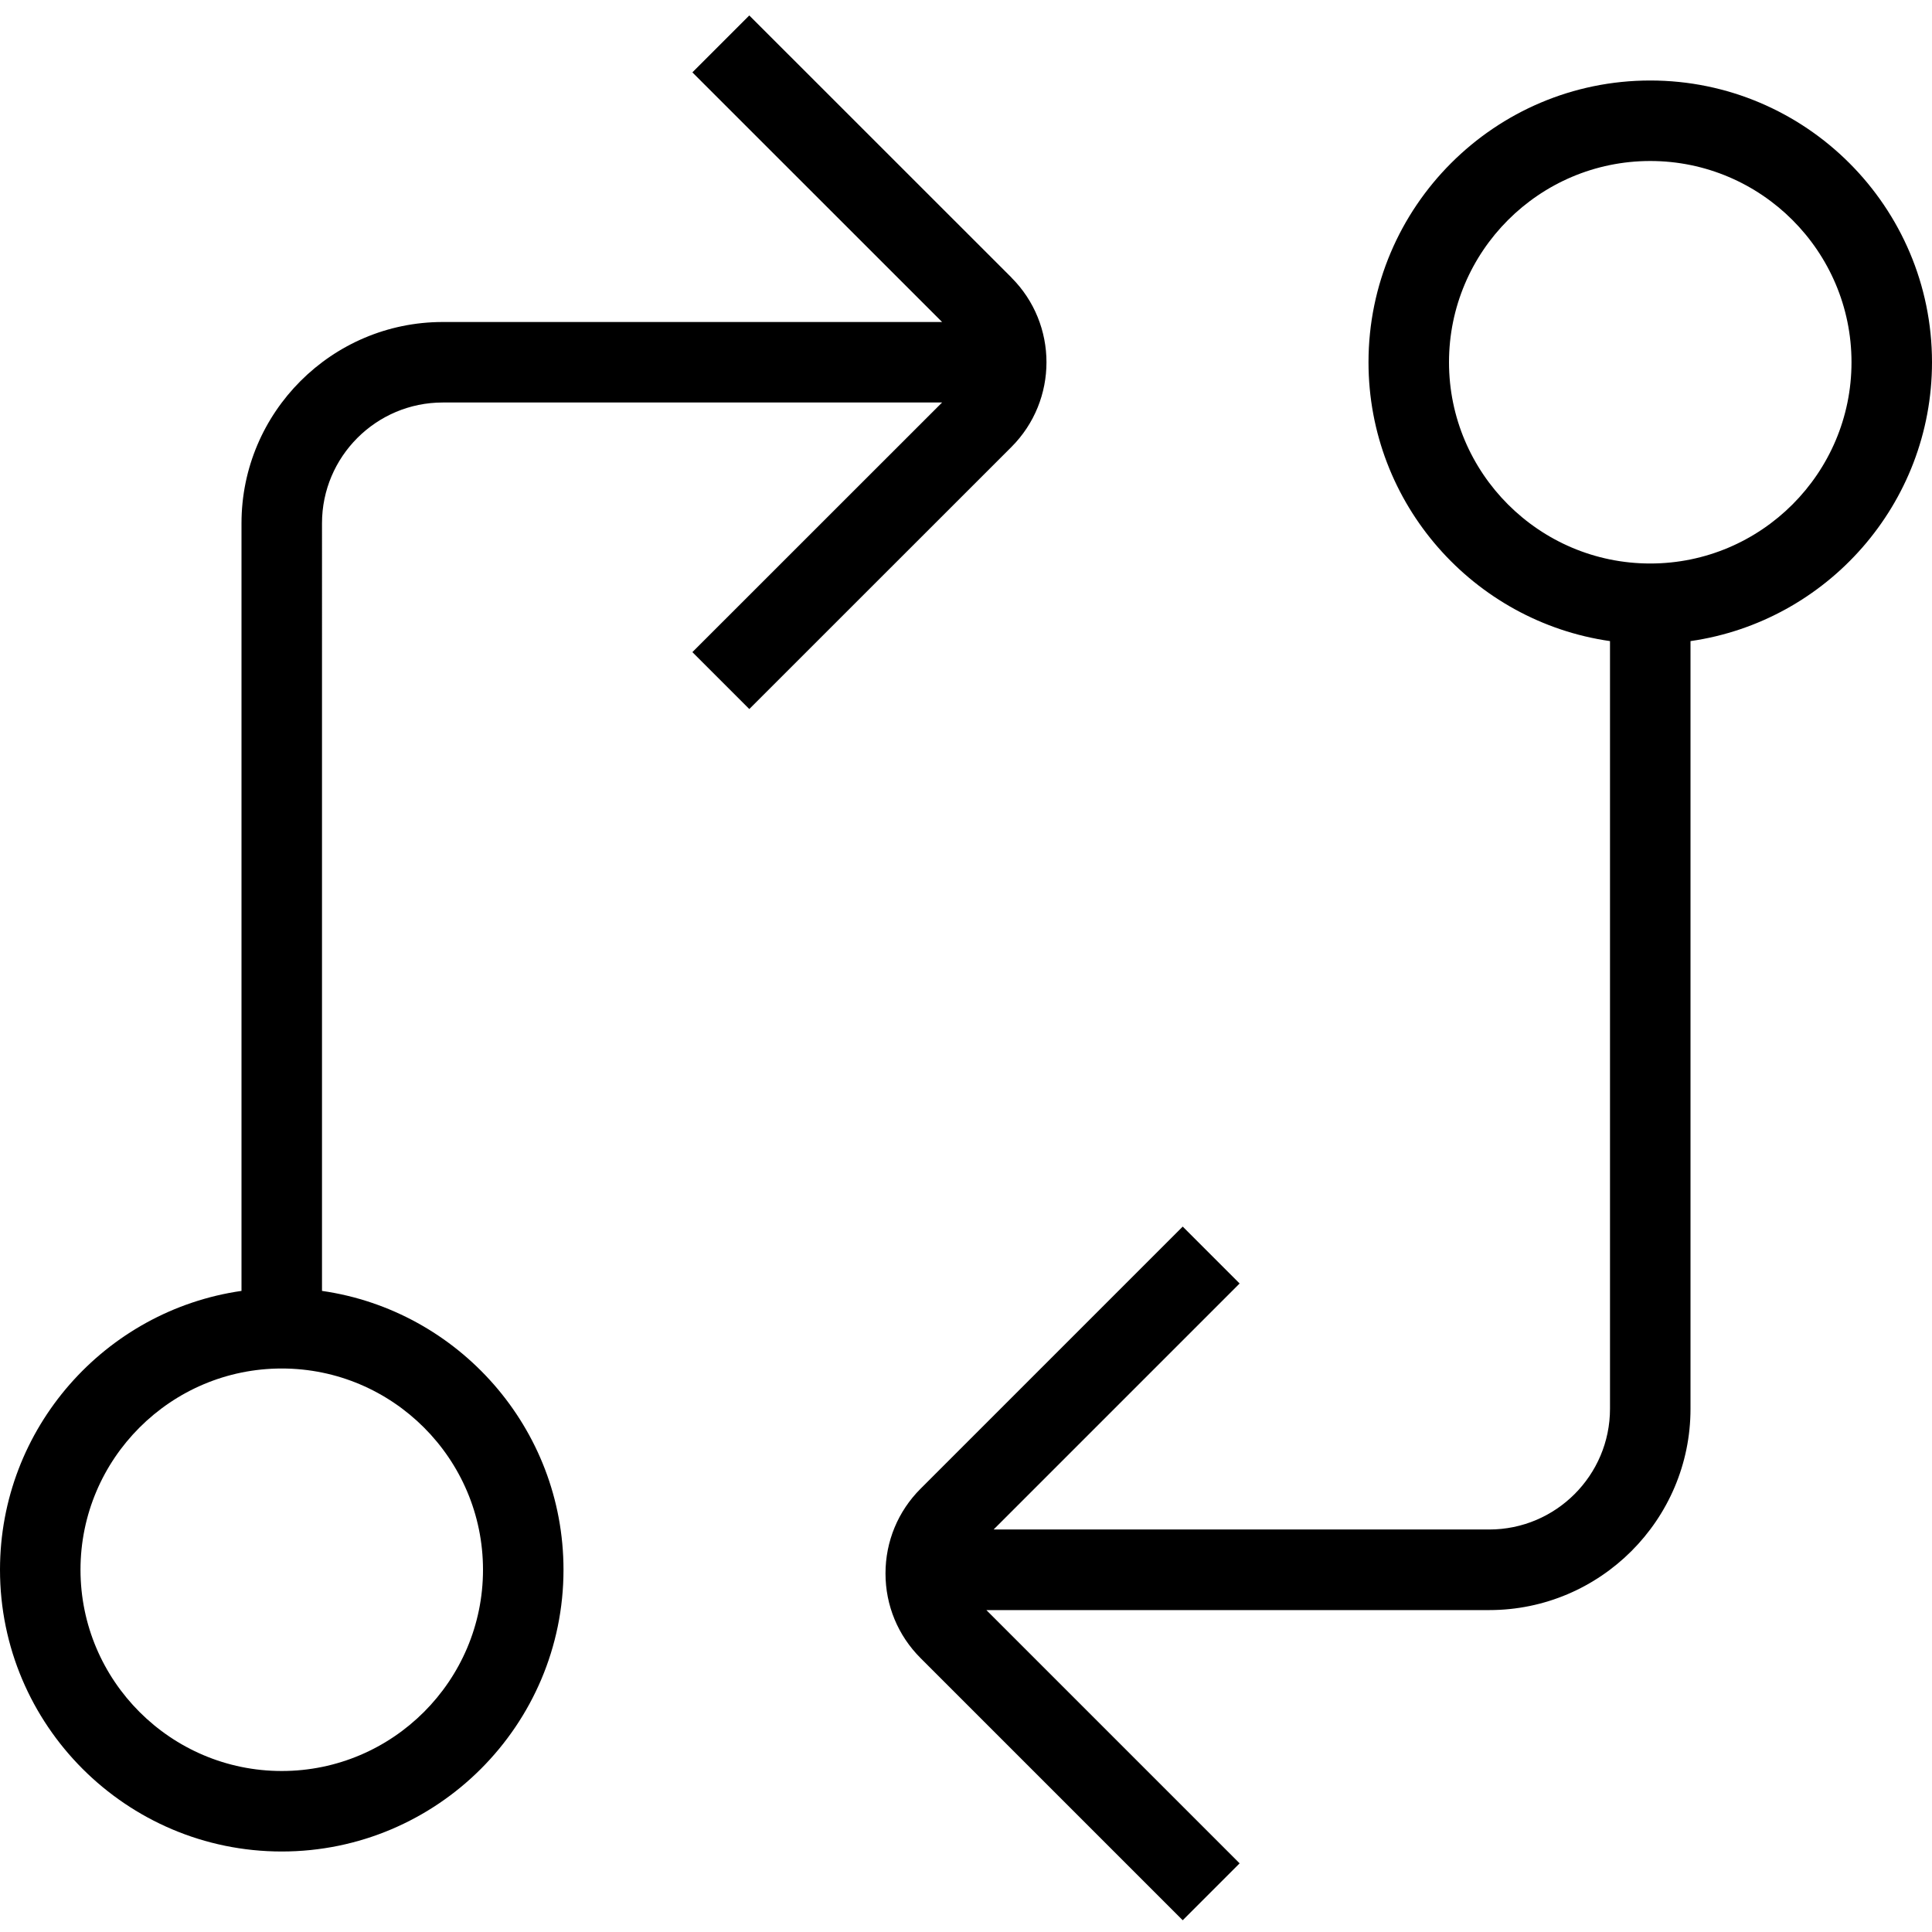 <?xml version="1.0" encoding="UTF-8"?>
<svg xmlns="http://www.w3.org/2000/svg" id="Layer_1" data-name="Layer 1" viewBox="0 0 24 24" width="512" height="512"><path d="M24,4.5c0-1.93-1.57-3.5-3.5-3.5s-3.5,1.57-3.5,3.5c0,1.76,1.306,3.221,3,3.464v9.536c0,.827-.673,1.5-1.5,1.5h-6.157l3.056-3.056-.707-.707-3.256,3.256c-.281,.281-.436,.655-.436,1.053s.155,.771,.436,1.052l3.256,3.256,.707-.707-3.146-3.146h6.247c1.378,0,2.5-1.122,2.5-2.5V7.964c1.694-.243,3-1.704,3-3.464Zm-3.5,2.5c-1.378,0-2.5-1.122-2.5-2.5s1.122-2.5,2.5-2.5,2.5,1.122,2.5,2.5-1.122,2.5-2.5,2.5Zm-7.936-3.553L9.308,.192l-.707,.707,3.102,3.101H5.5c-1.378,0-2.5,1.122-2.5,2.5v9.536c-1.694,.243-3,1.704-3,3.464,0,1.93,1.57,3.5,3.5,3.5s3.5-1.57,3.5-3.5c0-1.76-1.306-3.221-3-3.464V6.5c0-.827,.673-1.5,1.5-1.5h6.203l-3.102,3.101,.707,.707,3.256-3.255c.581-.581,.581-1.525,0-2.105ZM6,19.5c0,1.378-1.122,2.5-2.5,2.5s-2.5-1.122-2.5-2.5,1.122-2.5,2.5-2.5,2.5,1.122,2.5,2.5Z"/></svg>

